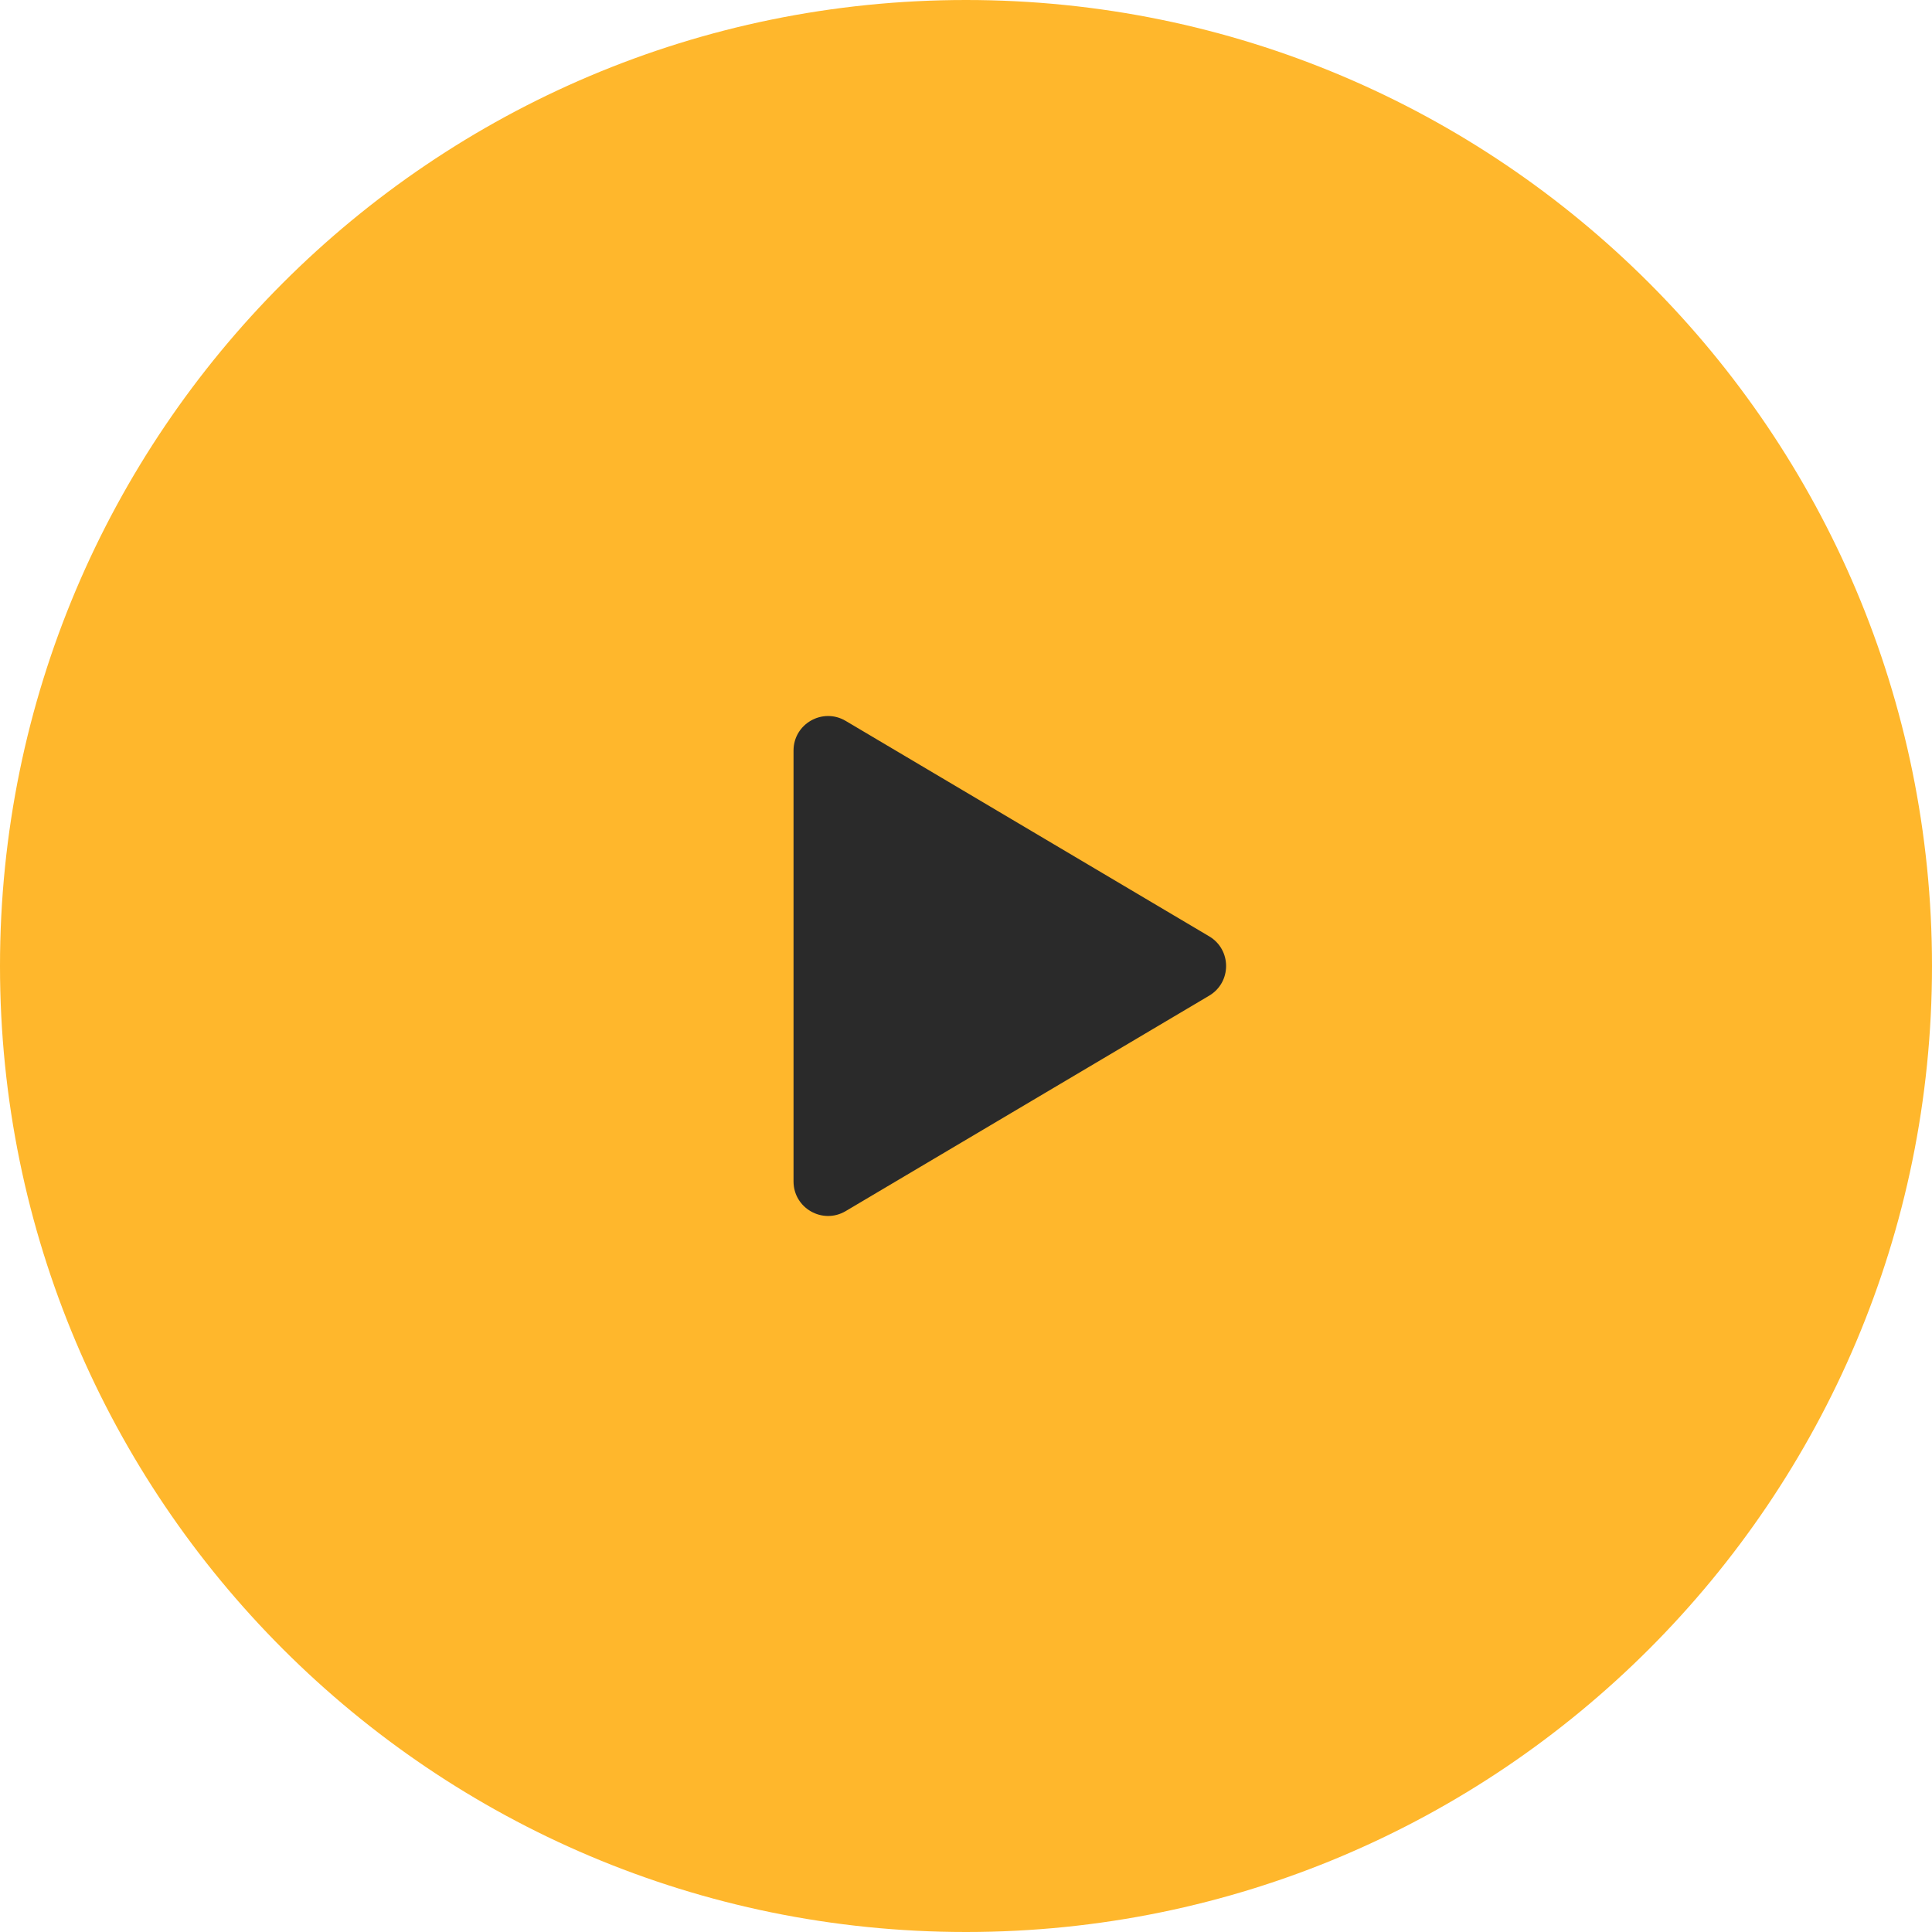 <?xml version="1.0" encoding="UTF-8"?> <svg xmlns="http://www.w3.org/2000/svg" width="48" height="48" viewBox="0 0 48 48" fill="none"><path d="M0 24C0 10.745 10.745 0 24 0V0C37.255 0 48 10.745 48 24V24C48 37.255 37.255 48 24 48V48C10.745 48 0 37.255 0 24V24Z" fill="#FFB72C"></path><path d="M19.715 18.648C19.715 17.983 20.438 17.572 21.01 17.91L30.042 23.263C30.602 23.595 30.602 24.405 30.042 24.737L21.01 30.09C20.438 30.428 19.715 30.017 19.715 29.352V18.648Z" fill="#2A2A2A"></path></svg> 